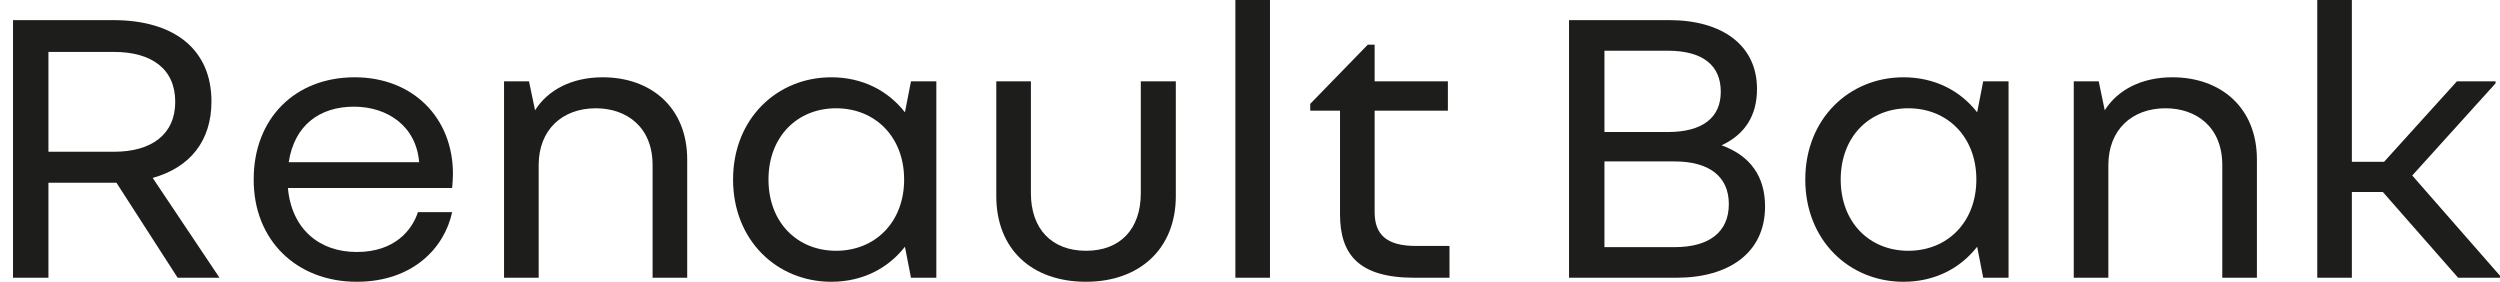 <?xml version="1.0" encoding="utf-8"?>
<!-- Generator: Adobe Illustrator 25.4.1, SVG Export Plug-In . SVG Version: 6.00 Build 0)  -->
<svg version="1.1" baseProfile="basic" id="Calque_1"
	 xmlns="http://www.w3.org/2000/svg" xmlns:xlink="http://www.w3.org/1999/xlink" x="0px" y="0px"
	 viewBox="0 0 514.286 57.964" xml:space="preserve">
<style type="text/css">
	.st0{fill:#1D1D1B;}
</style>
<g>
	<path class="st0" d="M23.958,37.594H9.964v19.542H2.677V4.14h20.618
		c12.587,0,20.205,6.045,20.205,16.727c0,8.114-4.389,13.58-12.09,15.733
		l13.746,20.536h-8.612L23.958,37.594z M9.964,10.682v20.536h13.497
		c7.701,0,12.587-3.56,12.587-10.268c0-6.79-4.886-10.268-12.587-10.268H9.964z"/>
	<path class="st0" d="M73.388,57.964c-12.421,0-21.281-8.613-21.198-21.115
		c0-12.338,8.363-20.95,20.784-20.95c11.924,0,20.204,8.28,20.204,19.873
		c0,0.745-0.083,1.988-0.166,2.898H59.228c0.745,8.364,6.376,13.167,14.16,13.167
		c7.949,0,11.427-4.637,12.586-8.197h7.038
		C91.439,51.008,84.897,57.964,73.388,57.964z M59.393,33.37h26.829
		c-0.58-7.369-6.459-11.426-13.415-11.426
		C65.769,21.944,60.552,25.752,59.393,33.37z"/>
	<path class="st0" d="M110.811,57.136h-7.122v-40.409h5.135l1.242,5.961
		c2.65-4.223,7.618-6.789,13.912-6.789c10.019,0,17.389,6.293,17.389,16.893v24.344
		h-7.121V33.95c0-7.866-5.382-11.675-11.676-11.675
		c-6.955,0-11.758,4.471-11.758,11.675V57.136z"/>
	<path class="st0" d="M187.401,57.136l-1.242-6.376c-3.56,4.554-8.86,7.205-15.153,7.205
		c-11.179,0-20.204-8.53-20.204-21.033c0-12.504,9.025-21.033,20.204-21.033
		c6.293,0,11.593,2.649,15.153,7.203l1.242-6.375h5.217v40.409H187.401z
		 M172,22.275c-8.032,0-13.912,5.878-13.912,14.656
		c0,8.777,5.879,14.656,13.912,14.656s13.994-5.879,13.994-14.656
		C185.993,28.153,180.032,22.275,172,22.275z"/>
	<path class="st0" d="M204.951,40.326V16.727h7.121v23.019c0,7.37,4.306,11.842,11.345,11.842
		c7.038,0,11.262-4.471,11.262-11.842V16.727h7.204v23.599
		c0,10.93-7.535,17.638-18.466,17.638C212.32,57.964,204.951,51.339,204.951,40.326z"/>
	<path class="st0" d="M261.253,0v57.136h-7.12V0H261.253z"/>
	<path class="st0" d="M298.183,57.136h-7.203c-11.51,0-15.319-4.803-15.319-13.084V22.771
		h-6.128v-1.407l11.84-12.173h1.408v7.536h15.07v6.044h-15.07v20.868
		c0,4.554,2.402,6.955,8.447,6.955h6.955V57.136z"/>
	<path class="st0" d="M343.39,4.14c10.848,0,18.051,5.134,18.051,14.159
		c0,5.3-2.318,9.275-7.286,11.593c5.961,2.153,8.943,6.459,8.943,12.587
		c0,9.605-7.536,14.656-18.218,14.656h-22.108V4.14H343.39z M330.058,10.433v16.727
		h13.001c7.203,0,10.93-2.982,10.93-8.281c0-5.465-3.727-8.446-10.93-8.446
		H330.058z M330.058,33.205v17.637h14.408c7.205,0,11.179-3.146,11.179-8.86
		c0-5.631-3.974-8.777-11.179-8.777H330.058z"/>
	<path class="st0" d="M407.972,57.136l-1.241-6.376c-3.562,4.554-8.861,7.205-15.155,7.205
		c-11.178,0-20.204-8.53-20.204-21.033c0-12.504,9.027-21.033,20.204-21.033
		c6.293,0,11.593,2.649,15.155,7.203l1.241-6.375h5.217v40.409H407.972z
		 M392.57,22.275c-8.032,0-13.911,5.878-13.911,14.656
		c0,8.777,5.879,14.656,13.911,14.656c8.033,0,13.995-5.879,13.995-14.656
		C406.565,28.153,400.603,22.275,392.57,22.275z"/>
	<path class="st0" d="M433.721,57.136h-7.12v-40.409h5.134l1.242,5.961
		c2.649-4.223,7.617-6.789,13.911-6.789c10.019,0,17.39,6.293,17.39,16.893
		v24.344h-7.122V33.95c0-7.866-5.382-11.675-11.676-11.675
		c-6.956,0-11.759,4.471-11.759,11.675V57.136z"/>
	<path class="st0" d="M483.812,0v33.287h6.625l14.988-16.56h7.95v0.414L496.233,36.103
		l18.052,20.618v0.414h-8.613L490.188,39.498h-6.376v17.638h-7.12V0H483.812z"/>
</g>
<g>
</g>
<g>
</g>
<g>
</g>
<g>
</g>
<g>
</g>
<g>
</g>
</svg>
